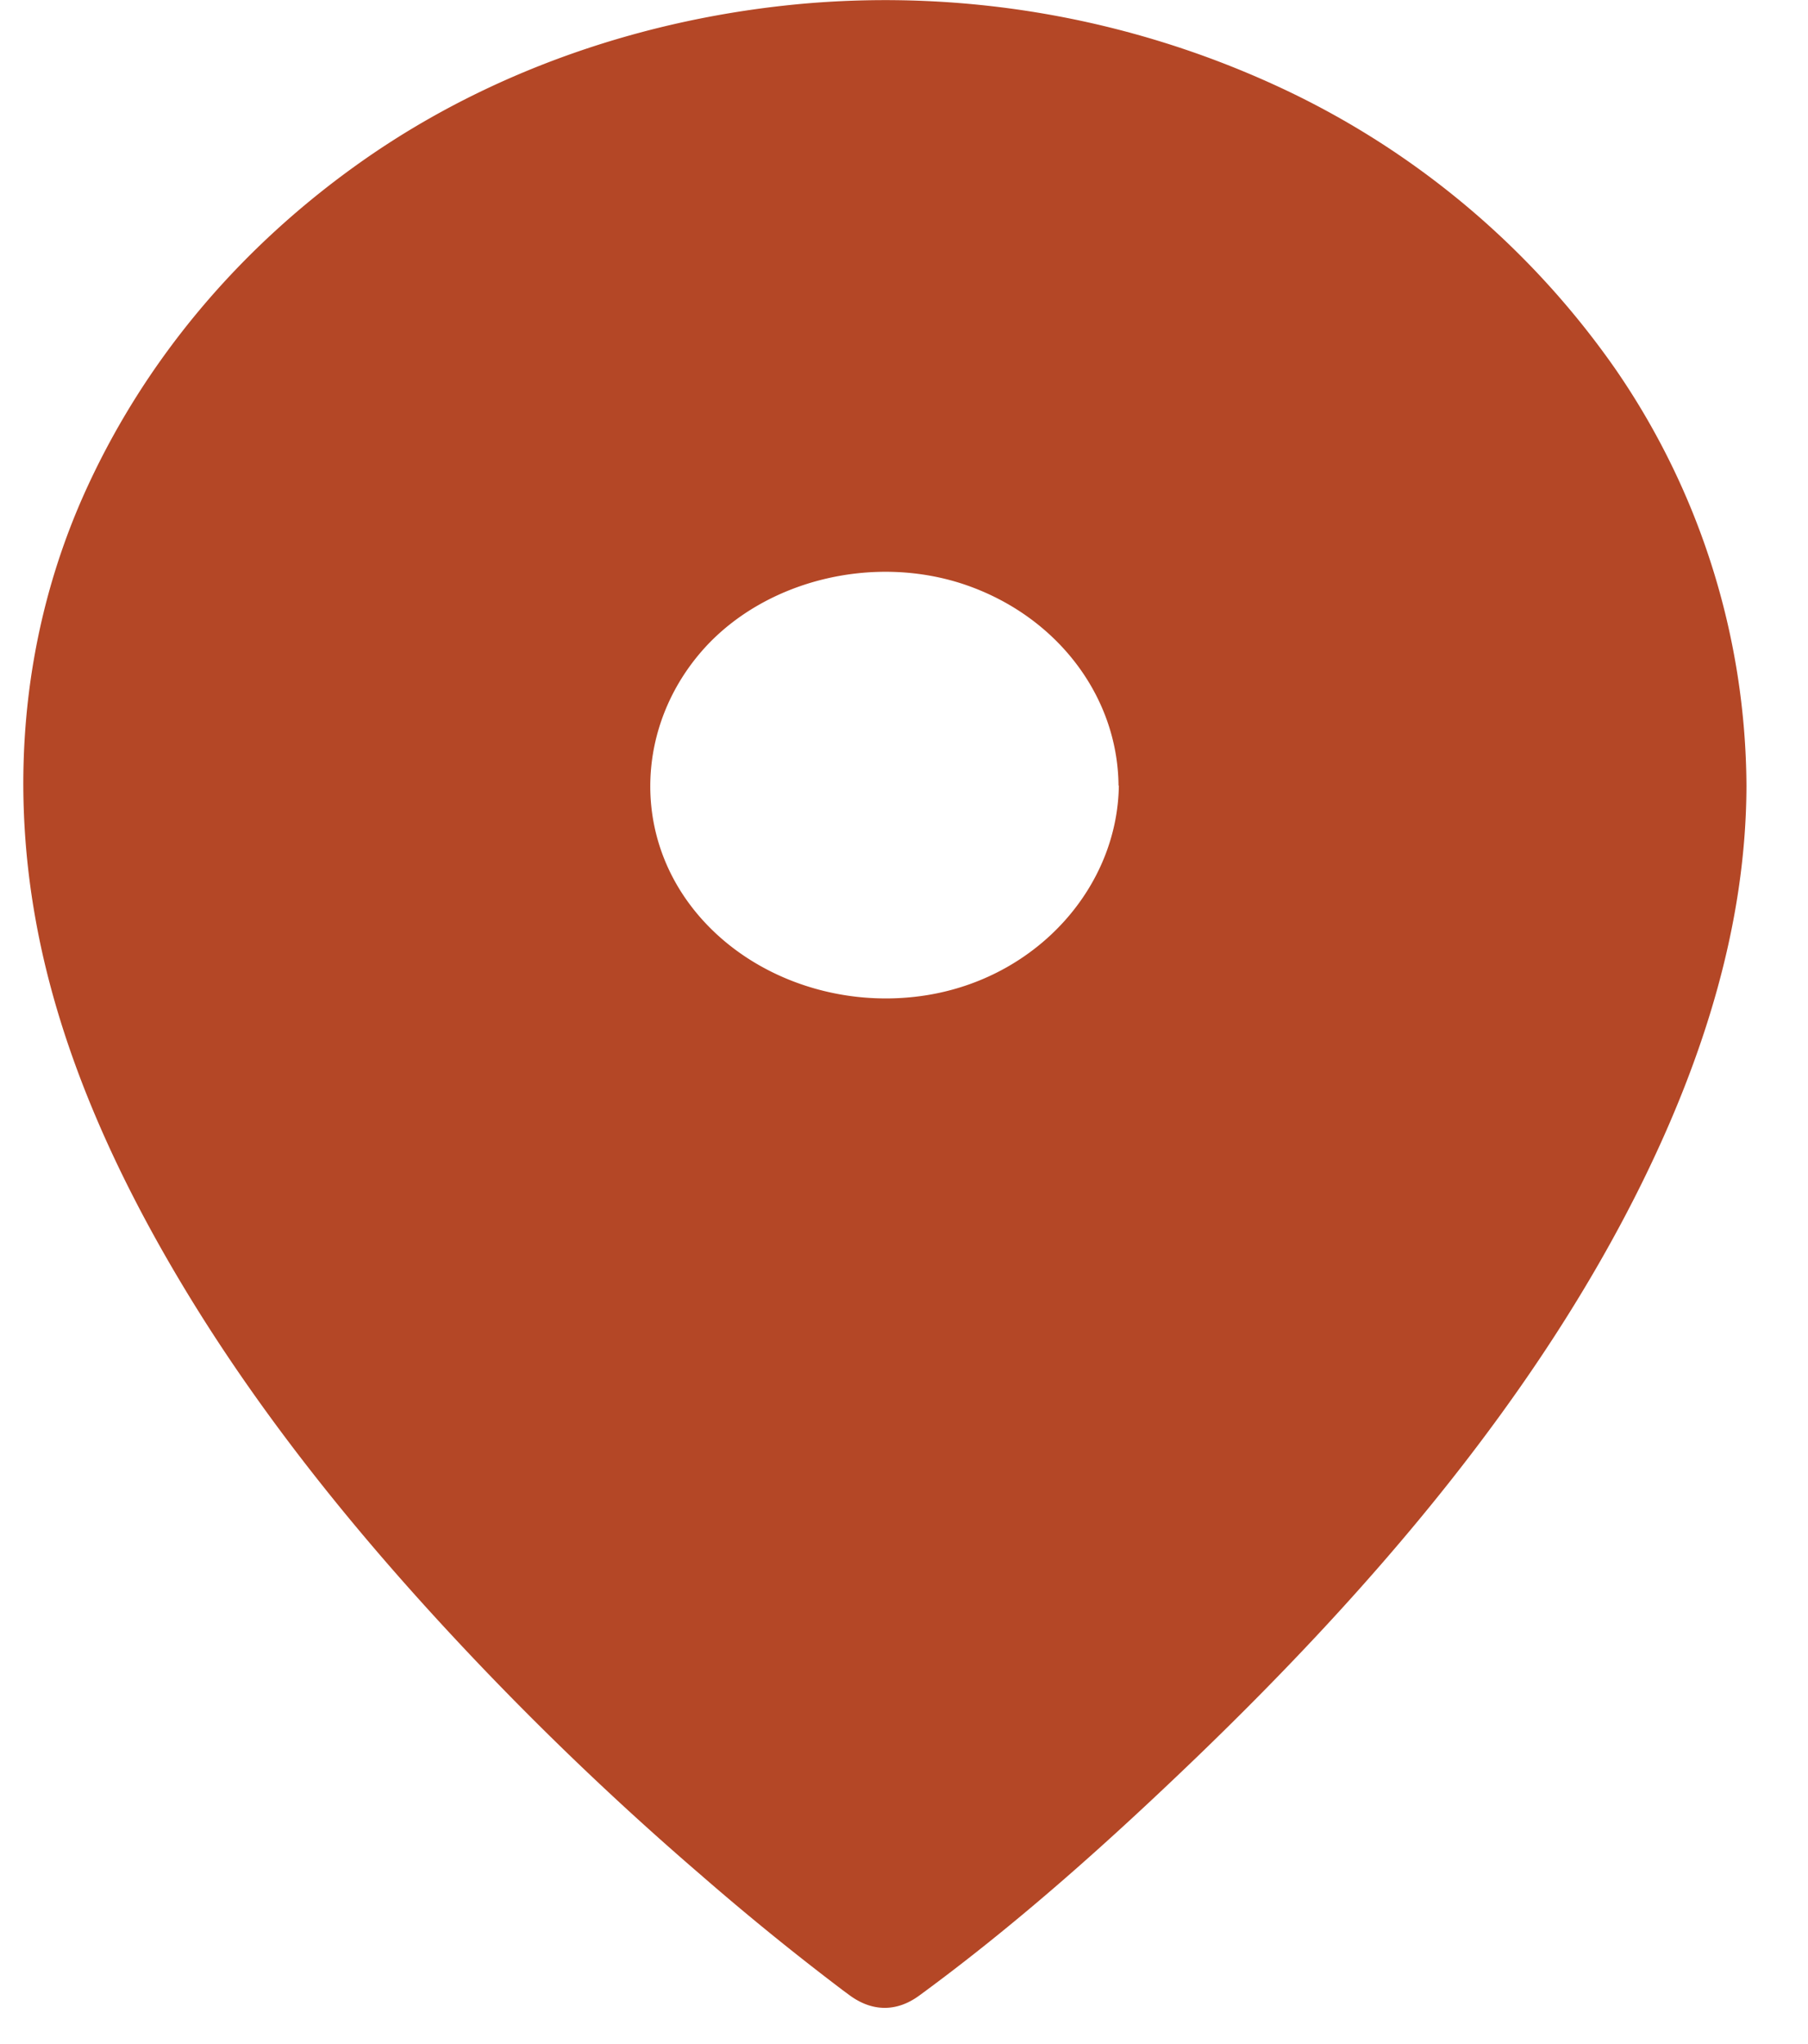 <svg xmlns="http://www.w3.org/2000/svg" width="23" height="26" viewBox="0 0 23 26"><g><g><g><path fill="#b44726" d="M14.233 9.993c-.017 1.277-1.017 2.42-2.41 2.66-1.227.21-2.49-.296-3.135-1.273-.648-.983-.523-2.249.268-3.13.787-.873 2.16-1.208 3.323-.812 1.167.4 1.937 1.415 1.95 2.547v.008zm1.987-8.91A11.914 11.914 0 0 0 10.232.046C8.215.225 6.27.892 4.654 2.016c-1.615 1.125-2.85 2.605-3.607 4.32-.749 1.705-.92 3.577-.59 5.384.31 1.708 1.071 3.343 2 4.85.93 1.506 2.059 2.905 3.281 4.22a39.437 39.437 0 0 0 3.172 3.054 34.065 34.065 0 0 0 1.812 1.472l.088.065c.288.21.598.213.887 0 1.26-.923 2.423-1.968 3.532-3.035 2.239-2.158 4.318-4.58 5.661-7.305.783-1.59 1.323-3.29 1.327-5.045v-.003a9.417 9.417 0 0 0-1.665-5.296 10.702 10.702 0 0 0-4.332-3.614z"/></g></g></g></svg>